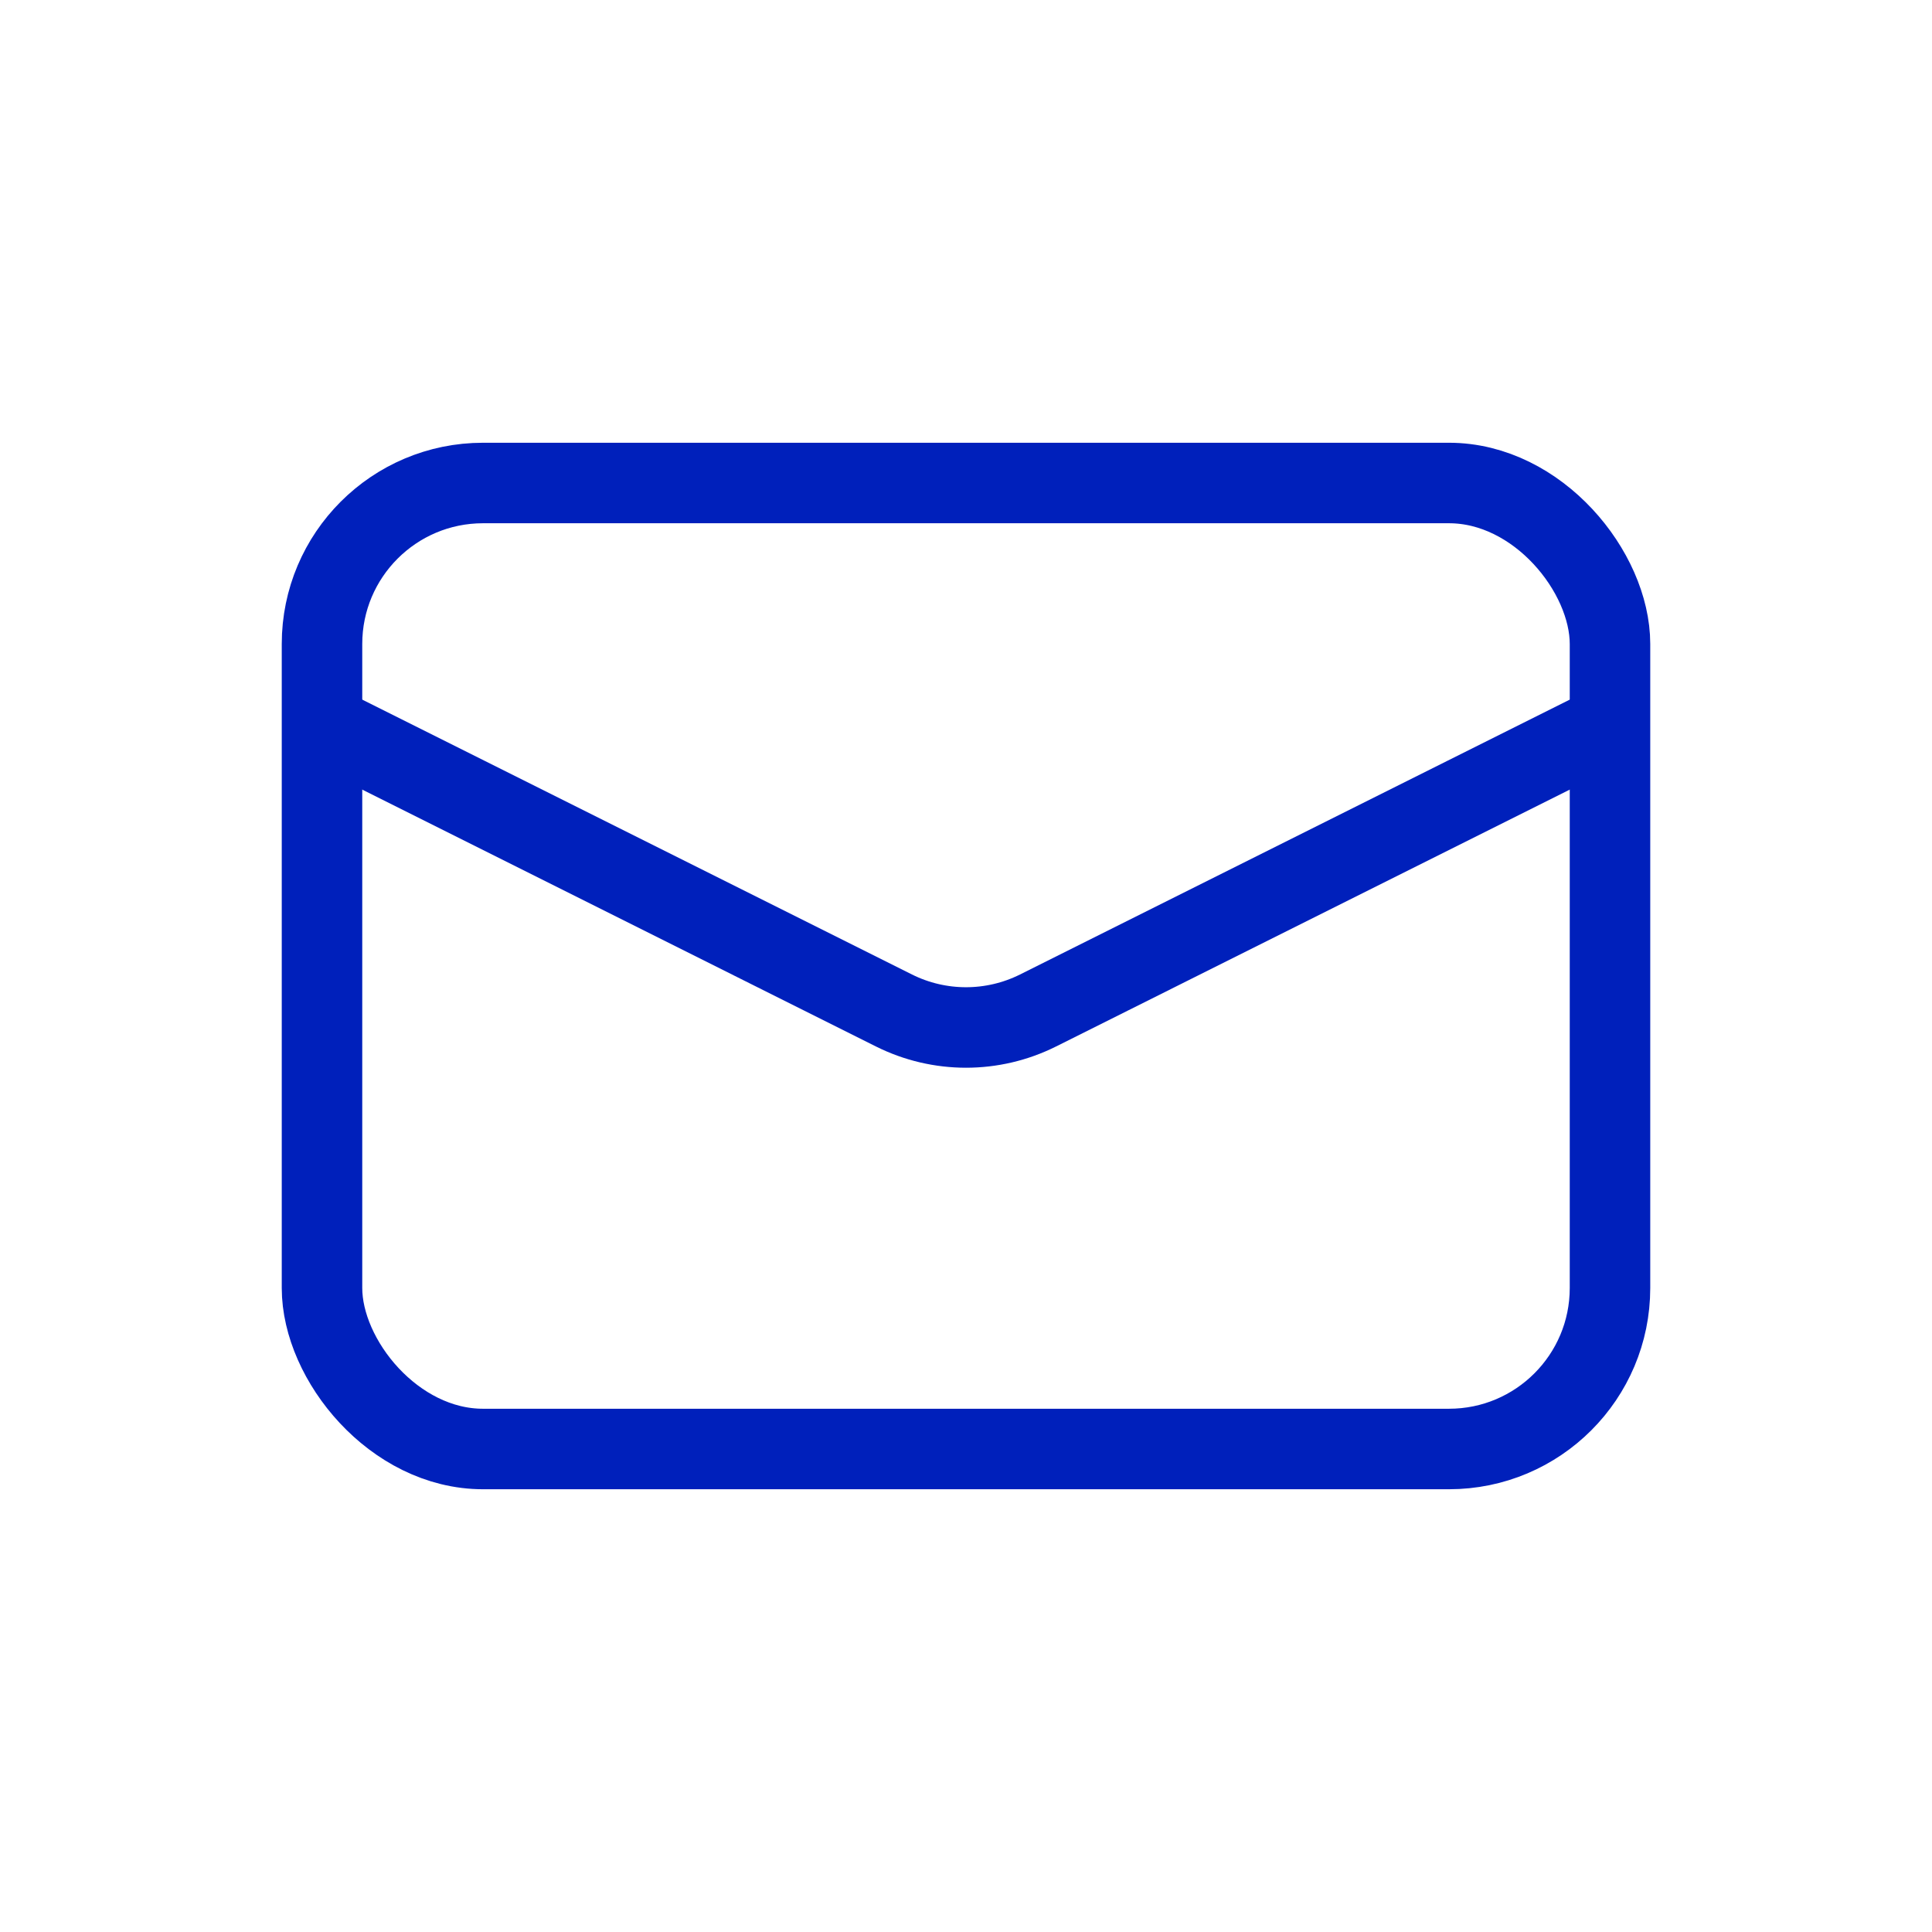 <svg width="24" height="24" viewBox="0 0 24 24" fill="none" xmlns="http://www.w3.org/2000/svg">
<rect width="24" height="24" fill="white"/>
<rect x="4" y="6" width="16" height="12" rx="2" stroke="#0020BB"/>
<path d="M4 9L11.106 12.553C11.669 12.834 12.331 12.834 12.894 12.553L20 9" stroke="#0020BB"/>
</svg>
